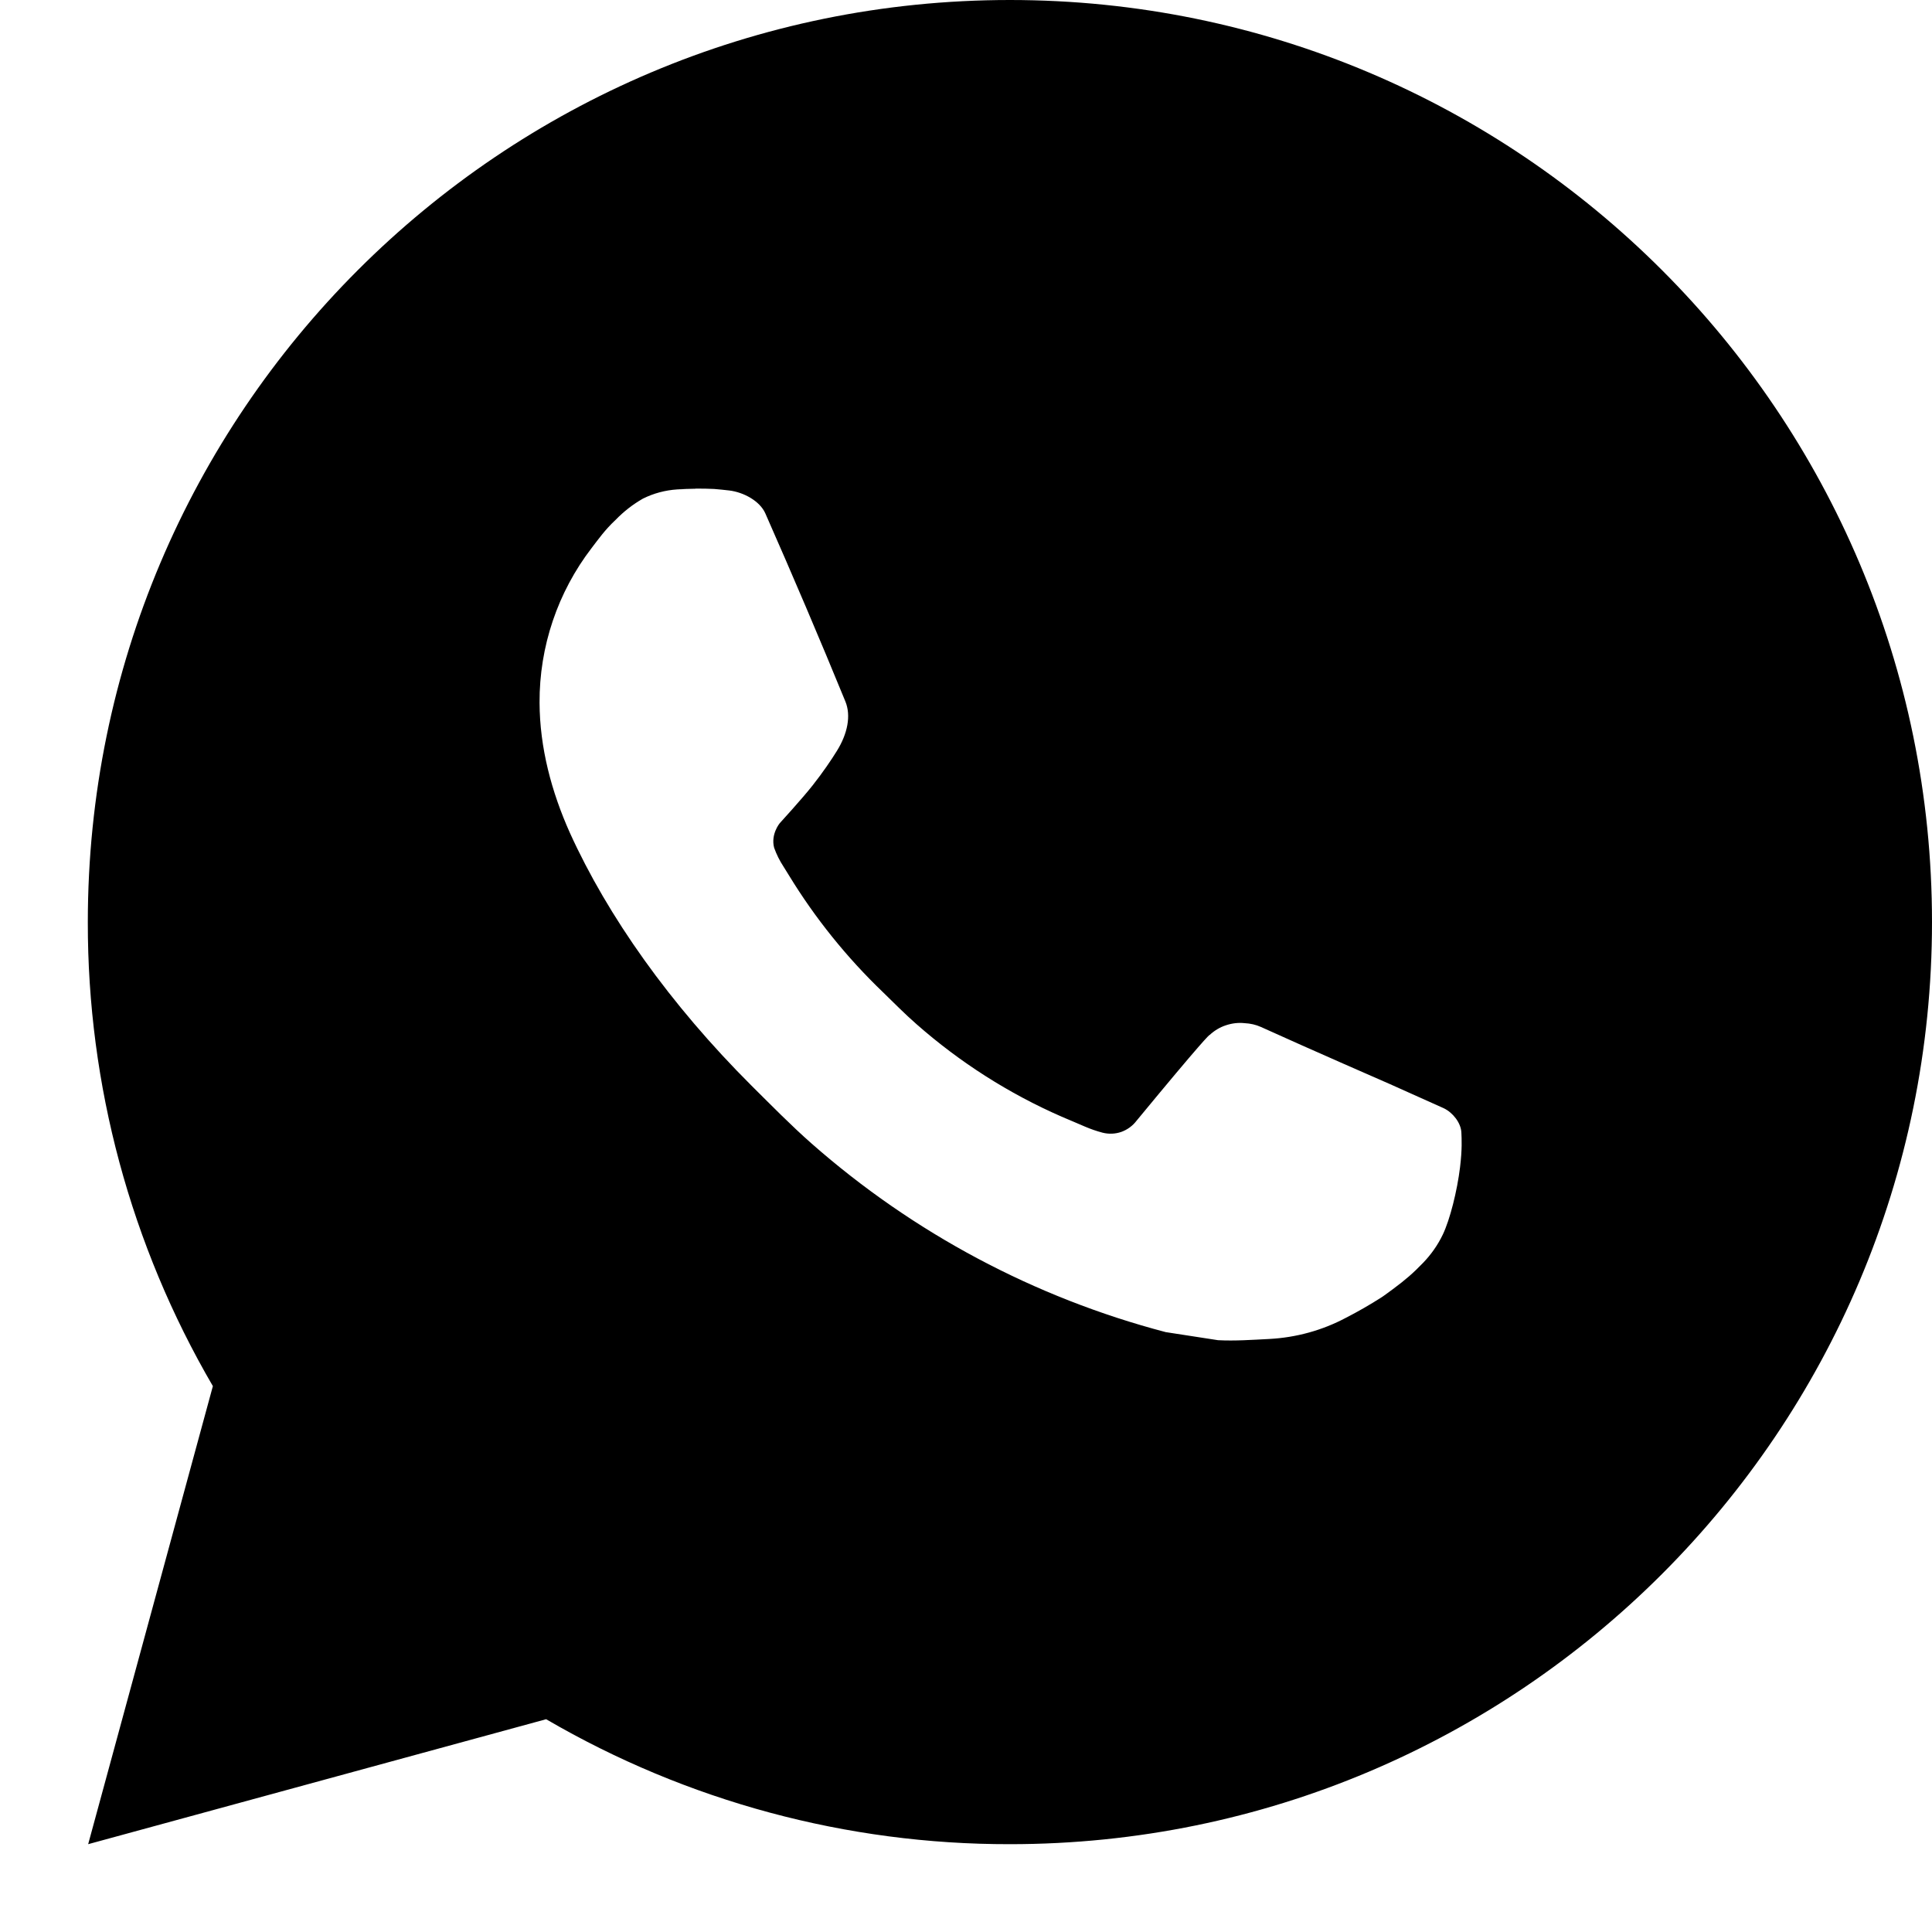 <svg xmlns="http://www.w3.org/2000/svg" width="22" height="22" viewBox="0 0 22 22" fill="none">
  <path d="M11.5 0C17.299 0 22 4.701 22 10.5C22 16.299 17.299 21 11.5 21C9.644 21.003 7.822 20.512 6.219 19.577L1.004 21L2.424 15.784C1.488 14.18 0.997 12.356 1 10.5C1 4.701 5.701 0 11.5 0ZM7.922 5.565L7.712 5.573C7.576 5.582 7.443 5.617 7.321 5.678C7.207 5.743 7.103 5.824 7.012 5.918C6.886 6.036 6.815 6.139 6.738 6.239C6.35 6.744 6.141 7.364 6.144 8.001C6.146 8.515 6.28 9.016 6.49 9.485C6.92 10.432 7.627 11.434 8.559 12.364C8.784 12.587 9.004 12.812 9.241 13.021C10.4 14.041 11.781 14.777 13.274 15.169L13.87 15.261C14.064 15.271 14.258 15.257 14.454 15.247C14.759 15.231 15.058 15.149 15.328 15.005C15.466 14.934 15.6 14.857 15.73 14.774C15.73 14.774 15.776 14.744 15.862 14.679C16.003 14.574 16.091 14.499 16.208 14.377C16.295 14.286 16.371 14.18 16.429 14.059C16.511 13.888 16.593 13.562 16.626 13.29C16.651 13.082 16.644 12.969 16.641 12.898C16.637 12.786 16.543 12.669 16.441 12.62L15.83 12.346C15.83 12.346 14.917 11.948 14.358 11.694C14.3 11.668 14.237 11.654 14.173 11.651C14.101 11.643 14.029 11.652 13.96 11.675C13.892 11.697 13.829 11.735 13.776 11.784C13.771 11.782 13.701 11.842 12.942 12.762C12.898 12.82 12.838 12.864 12.769 12.889C12.7 12.913 12.626 12.916 12.555 12.898C12.487 12.88 12.42 12.857 12.355 12.829C12.225 12.774 12.179 12.753 12.09 12.716C11.488 12.453 10.93 12.097 10.436 11.662C10.304 11.547 10.181 11.421 10.055 11.299C9.642 10.903 9.282 10.456 8.984 9.968L8.922 9.868C8.878 9.801 8.842 9.729 8.815 9.653C8.775 9.498 8.879 9.374 8.879 9.374C8.879 9.374 9.134 9.095 9.253 8.944C9.369 8.797 9.466 8.654 9.529 8.552C9.653 8.353 9.692 8.148 9.627 7.989C9.333 7.271 9.028 6.556 8.715 5.846C8.653 5.706 8.47 5.605 8.303 5.585C8.246 5.579 8.189 5.572 8.133 5.568C7.992 5.561 7.85 5.563 7.71 5.572L7.921 5.564L7.922 5.565Z" fill="black"/>
</svg>